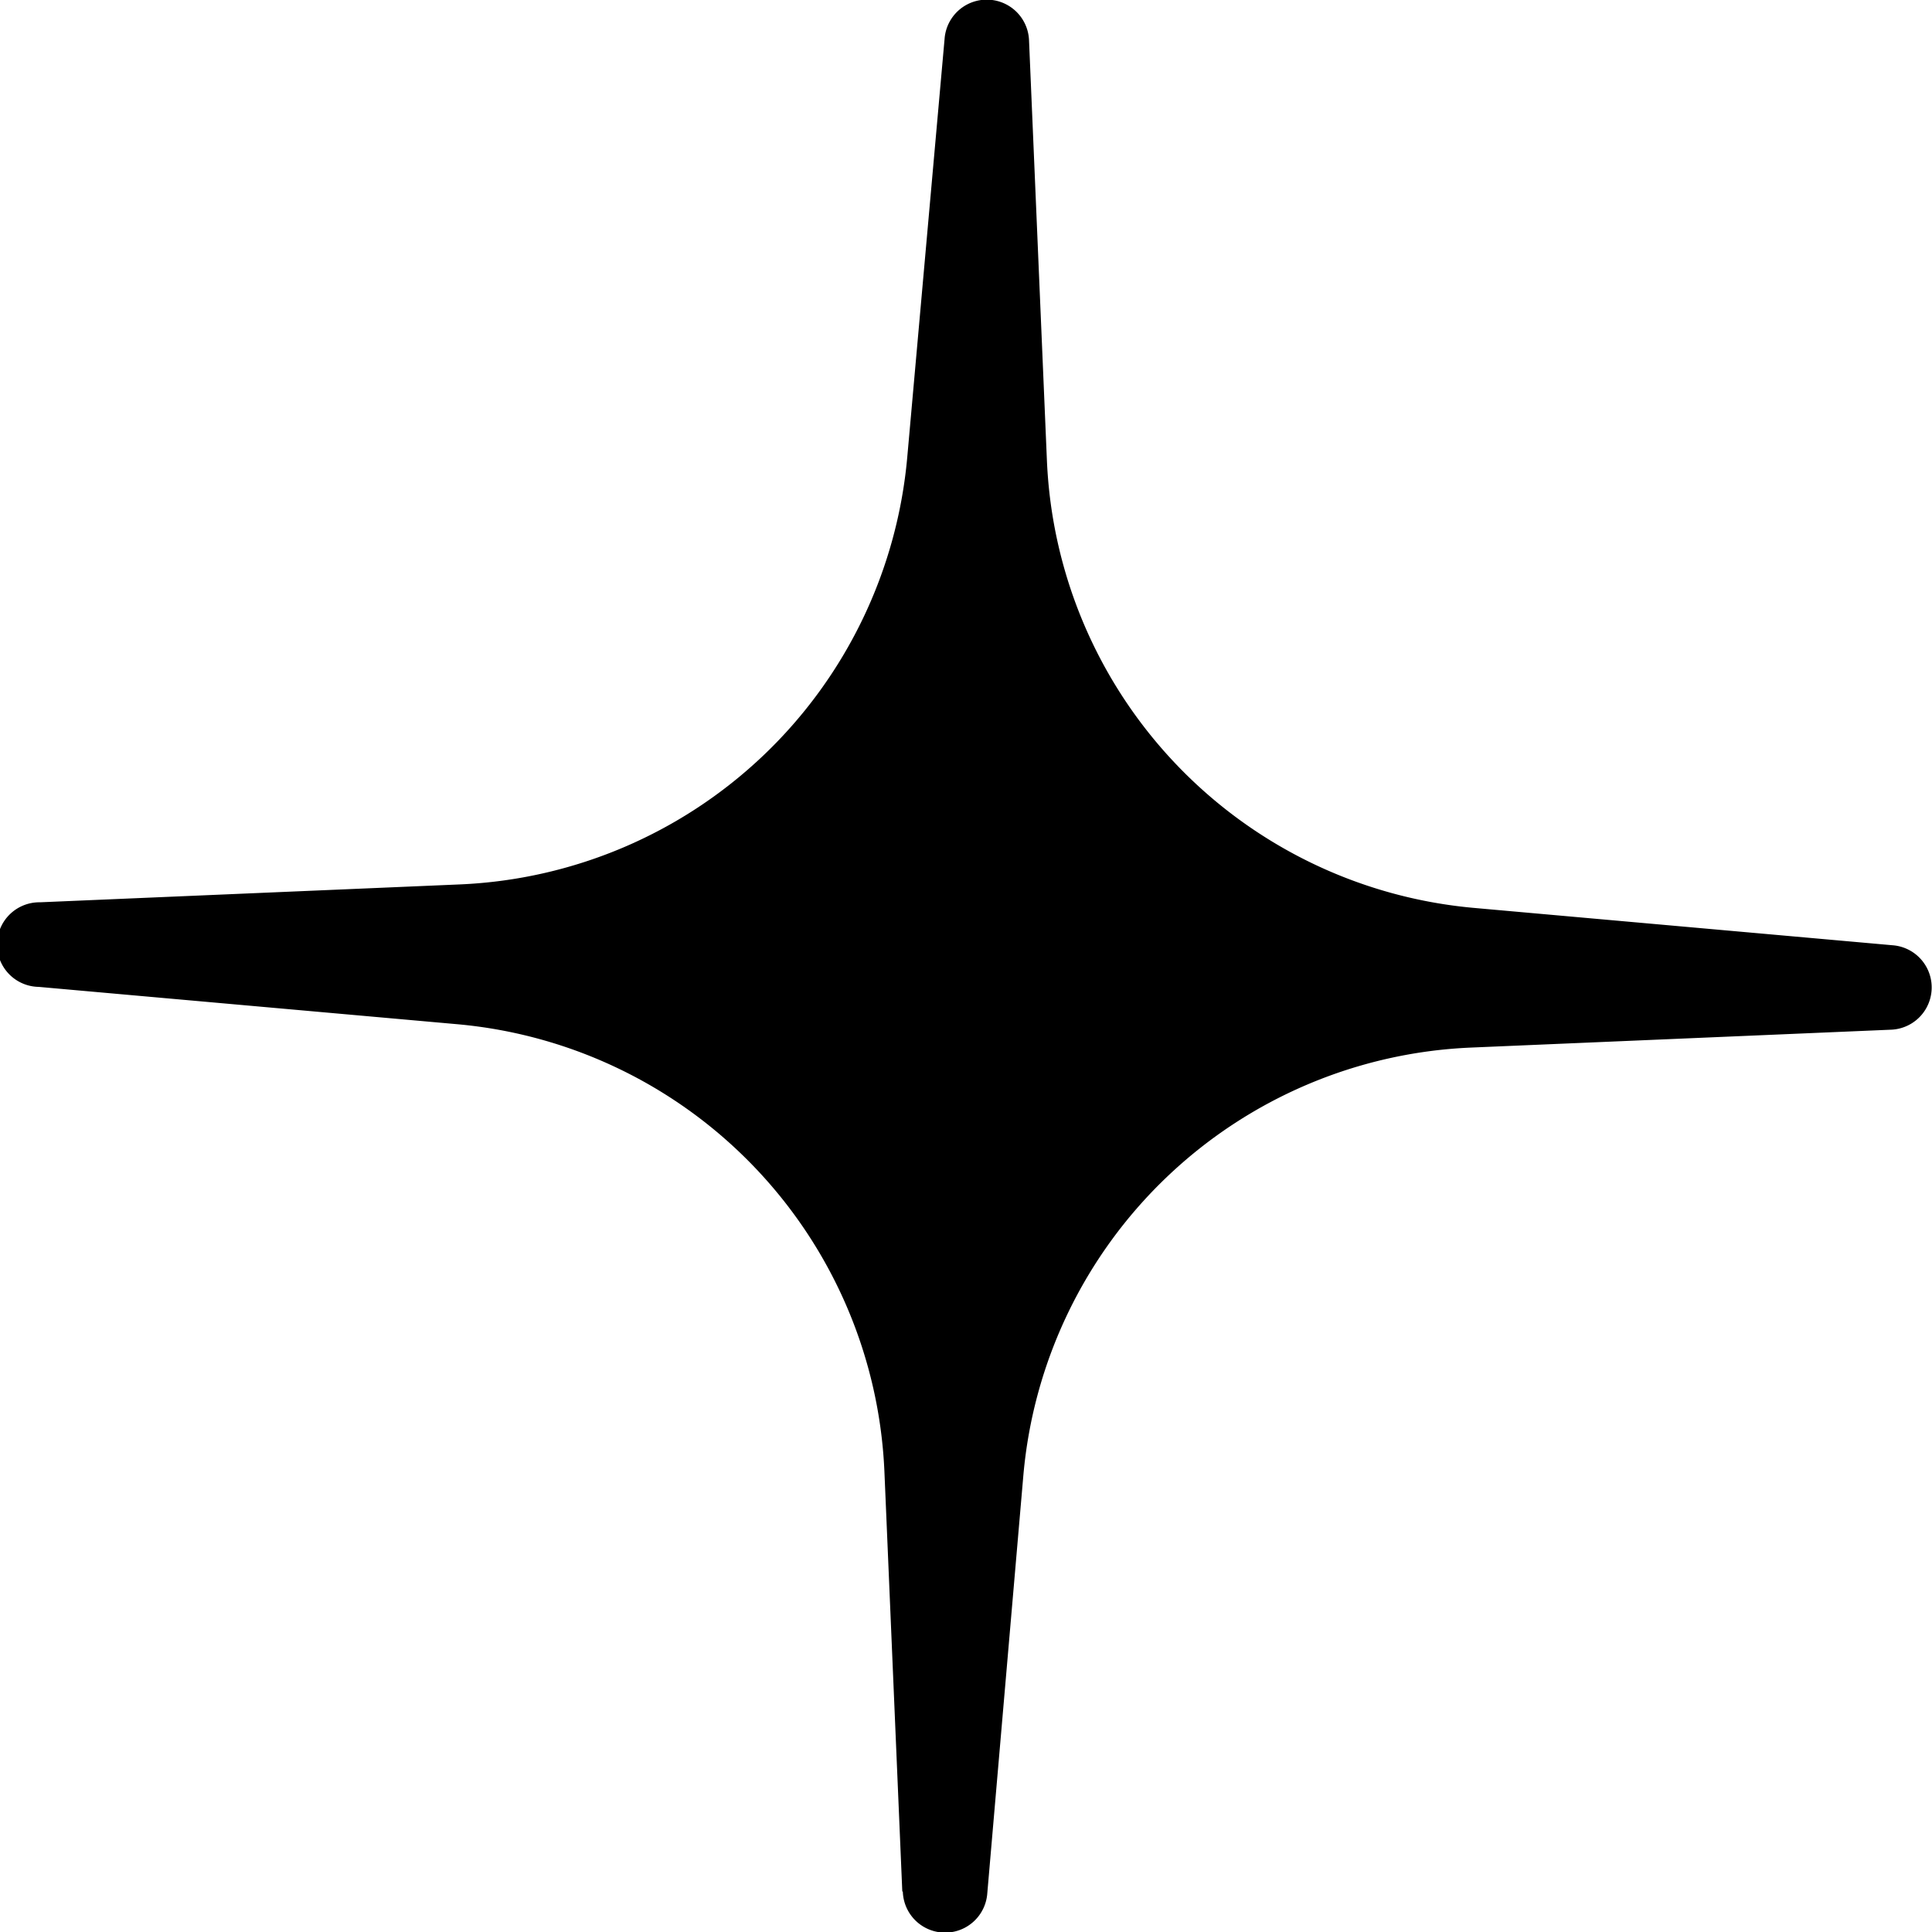 <svg xmlns="http://www.w3.org/2000/svg" width="14.481" height="14.481" viewBox="0 0 14.481 14.481">
  <path id="Pfad_296" data-name="Pfad 296" d="M6.763,34.274l-.134-3.147a3.519,3.519,0,0,0-3.2-3.353L.29,27.494A.317.317,0,0,1,.3,26.86l3.147-.134a3.518,3.518,0,0,0,3.353-3.2l.28-3.138a.317.317,0,0,1,.633.014l.134,3.147a3.518,3.518,0,0,0,3.2,3.353l3.138.28a.317.317,0,0,1-.014.633l-3.147.134a3.518,3.518,0,0,0-3.353,3.2L7.4,34.289a.317.317,0,0,1-.633-.014" transform="translate(0 -20.097)"/>
</svg>
